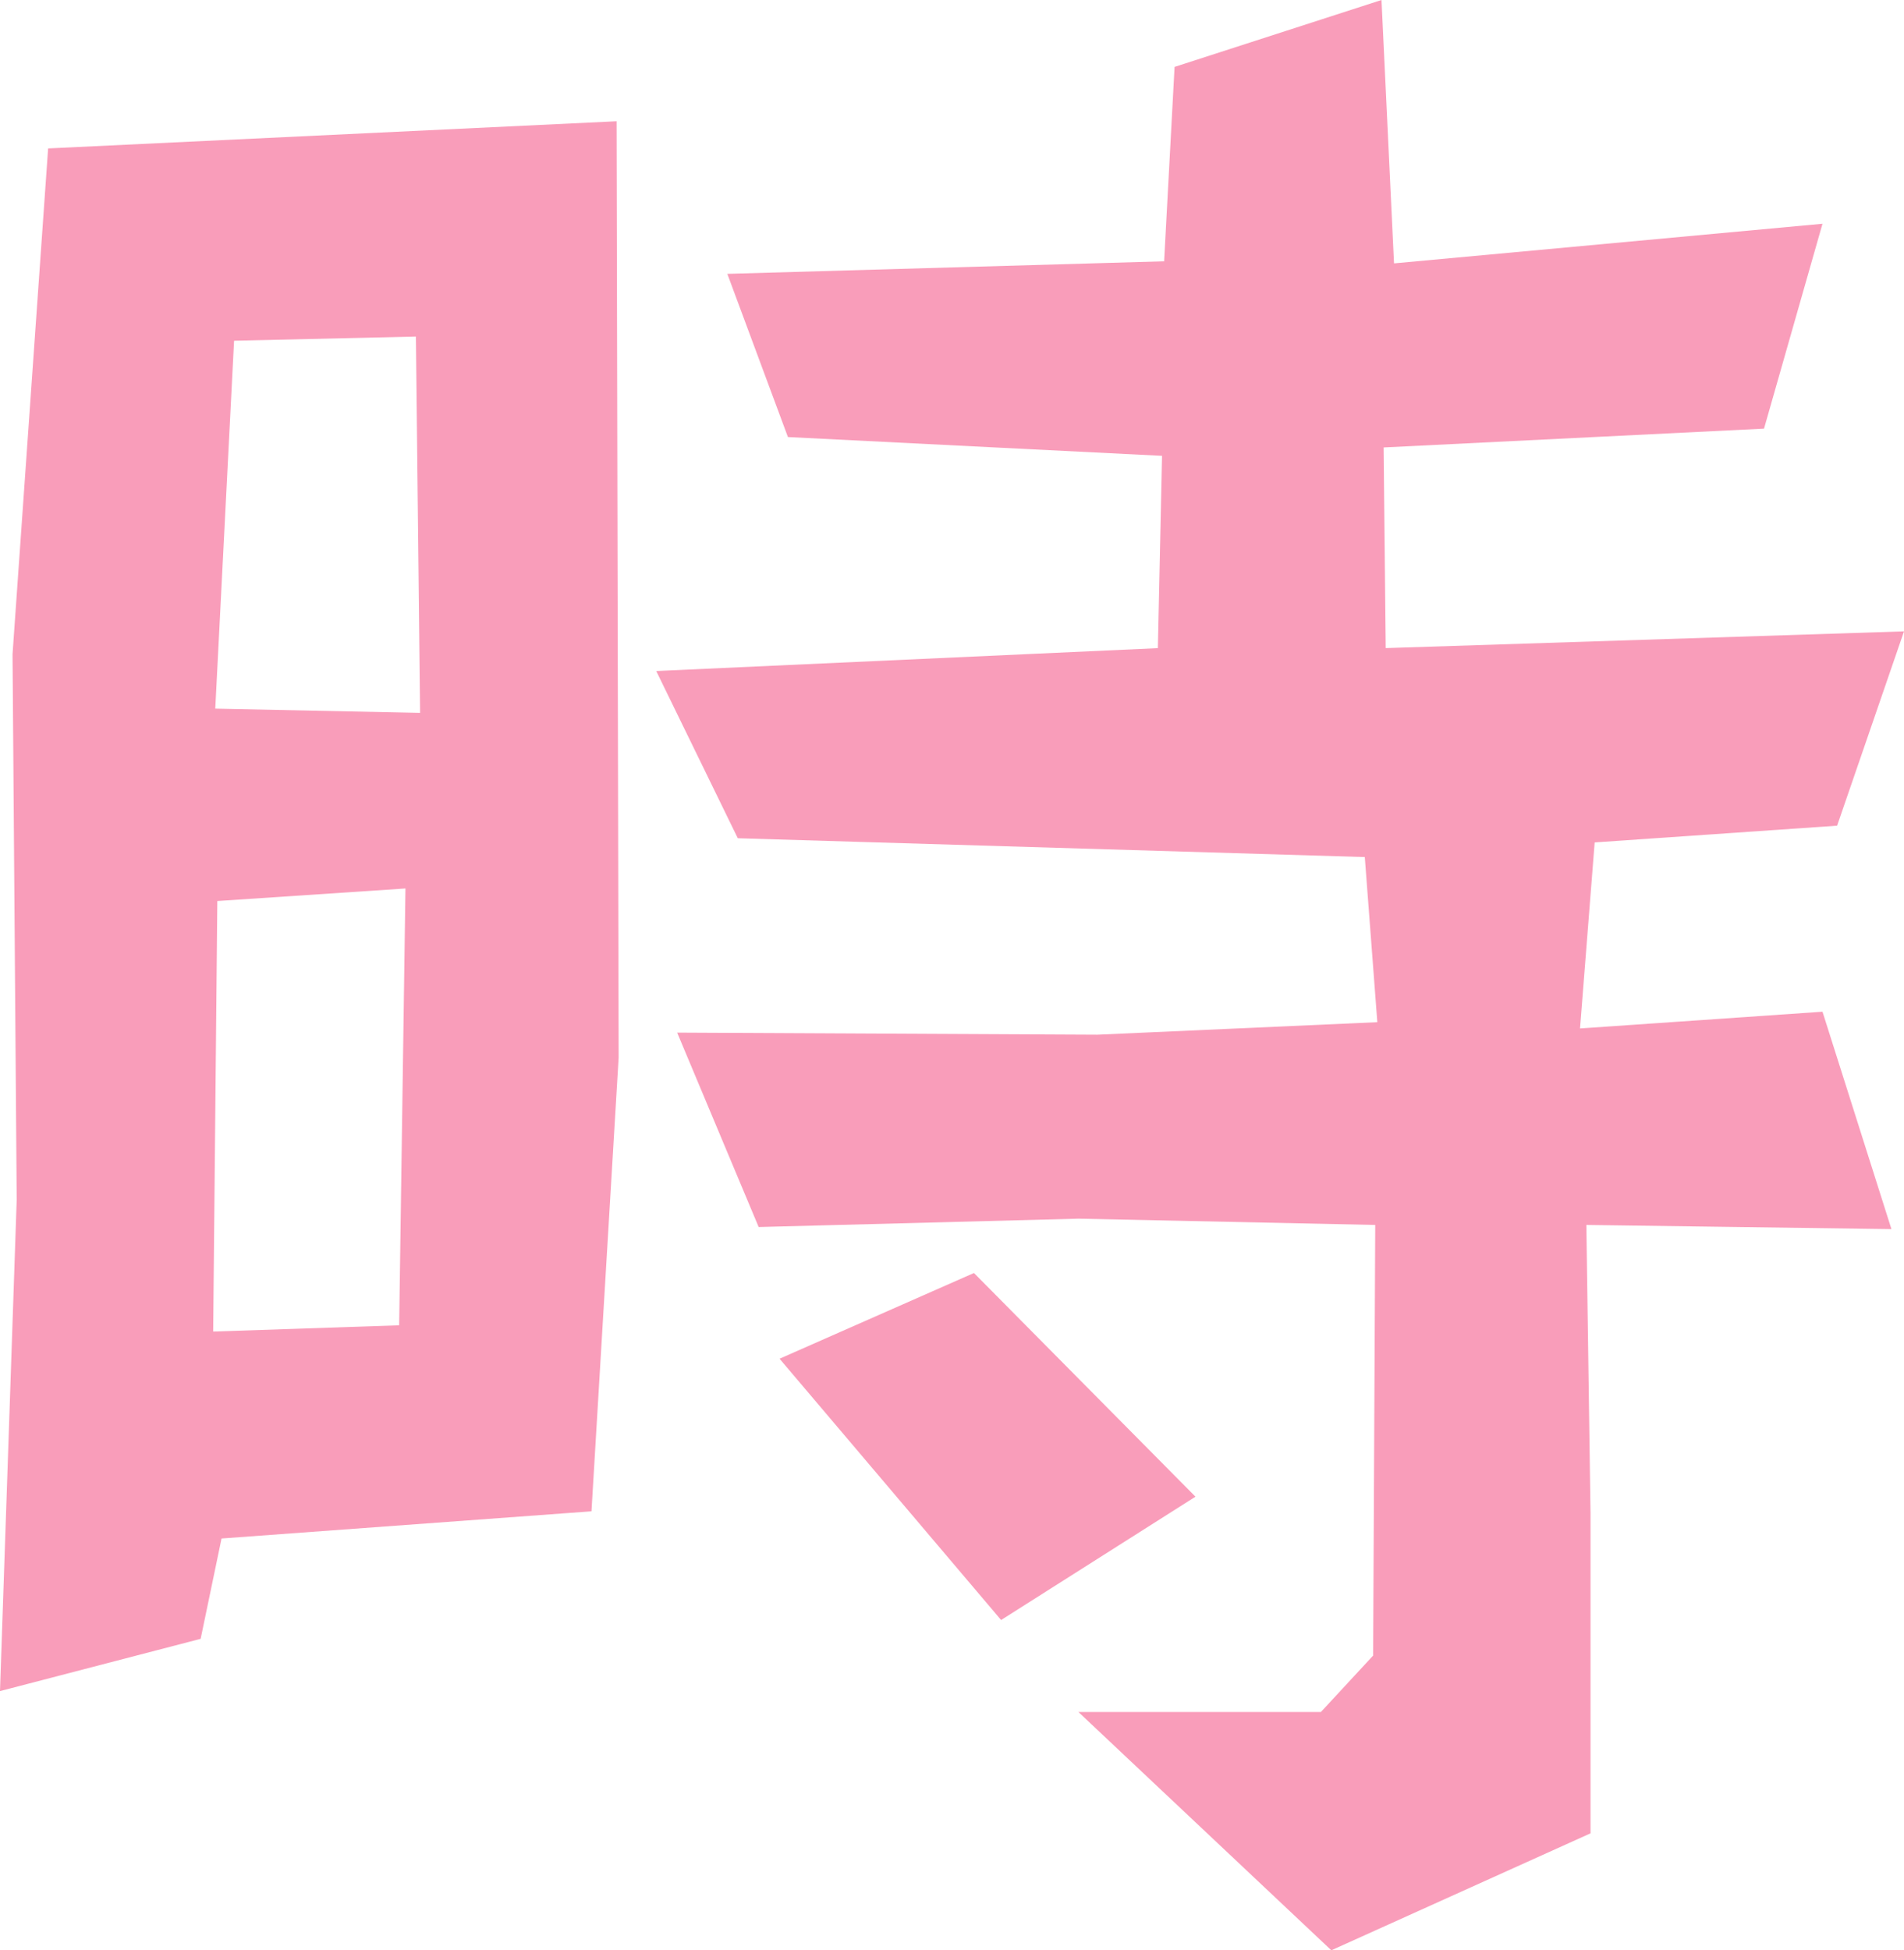 <svg id="f9b7b425-cfe0-4f9d-b9e1-9fbe5ee01426" data-name="text-ji" xmlns="http://www.w3.org/2000/svg" viewBox="0 0 74.891 76.7">
  <defs>
    <style>
      .fc6f2d1b-644a-4da1-ae8c-d92ac9d30666 {
        fill: #F99DBA;
      }
    </style>
  </defs>
  <path class="fc6f2d1b-644a-4da1-ae8c-d92ac9d30666" d="M24.333,41.6,23.265,59.436,8.714,60.505l-.822,3.946L0,66.506.657,47.188.493,25.731l1.4-19.894,22.36-1.068Zm-8.385-6.659-7.4.494L8.385,52.367,15.7,52.12Zm.575-6.905-.164-14.8L9.207,13.4l-.74,14.469Zm58.368-3.206L72.26,32.472l-9.536.658-.576,7.316,9.537-.658,2.712,8.55-12-.164.164,11.345V72.1L52.366,76.7l-9.947-9.371h9.536l2.055-2.22.083-16.935-11.674-.247-12.578.329L26.635,40.61l16.524.082L54.175,40.2l-.493-6.494-24.662-.74-3.208-6.576,19.731-.9.164-7.563-14.715-.739L28.608,10.77l17.181-.494L46.2,2.631,54.339,0l.493,10.358L71.685,8.8l-2.3,8.057-14.962.74.082,7.891ZM47.022,58.861l-7.645,4.85L30.663,53.435l7.646-3.371Z"/>
</svg>
